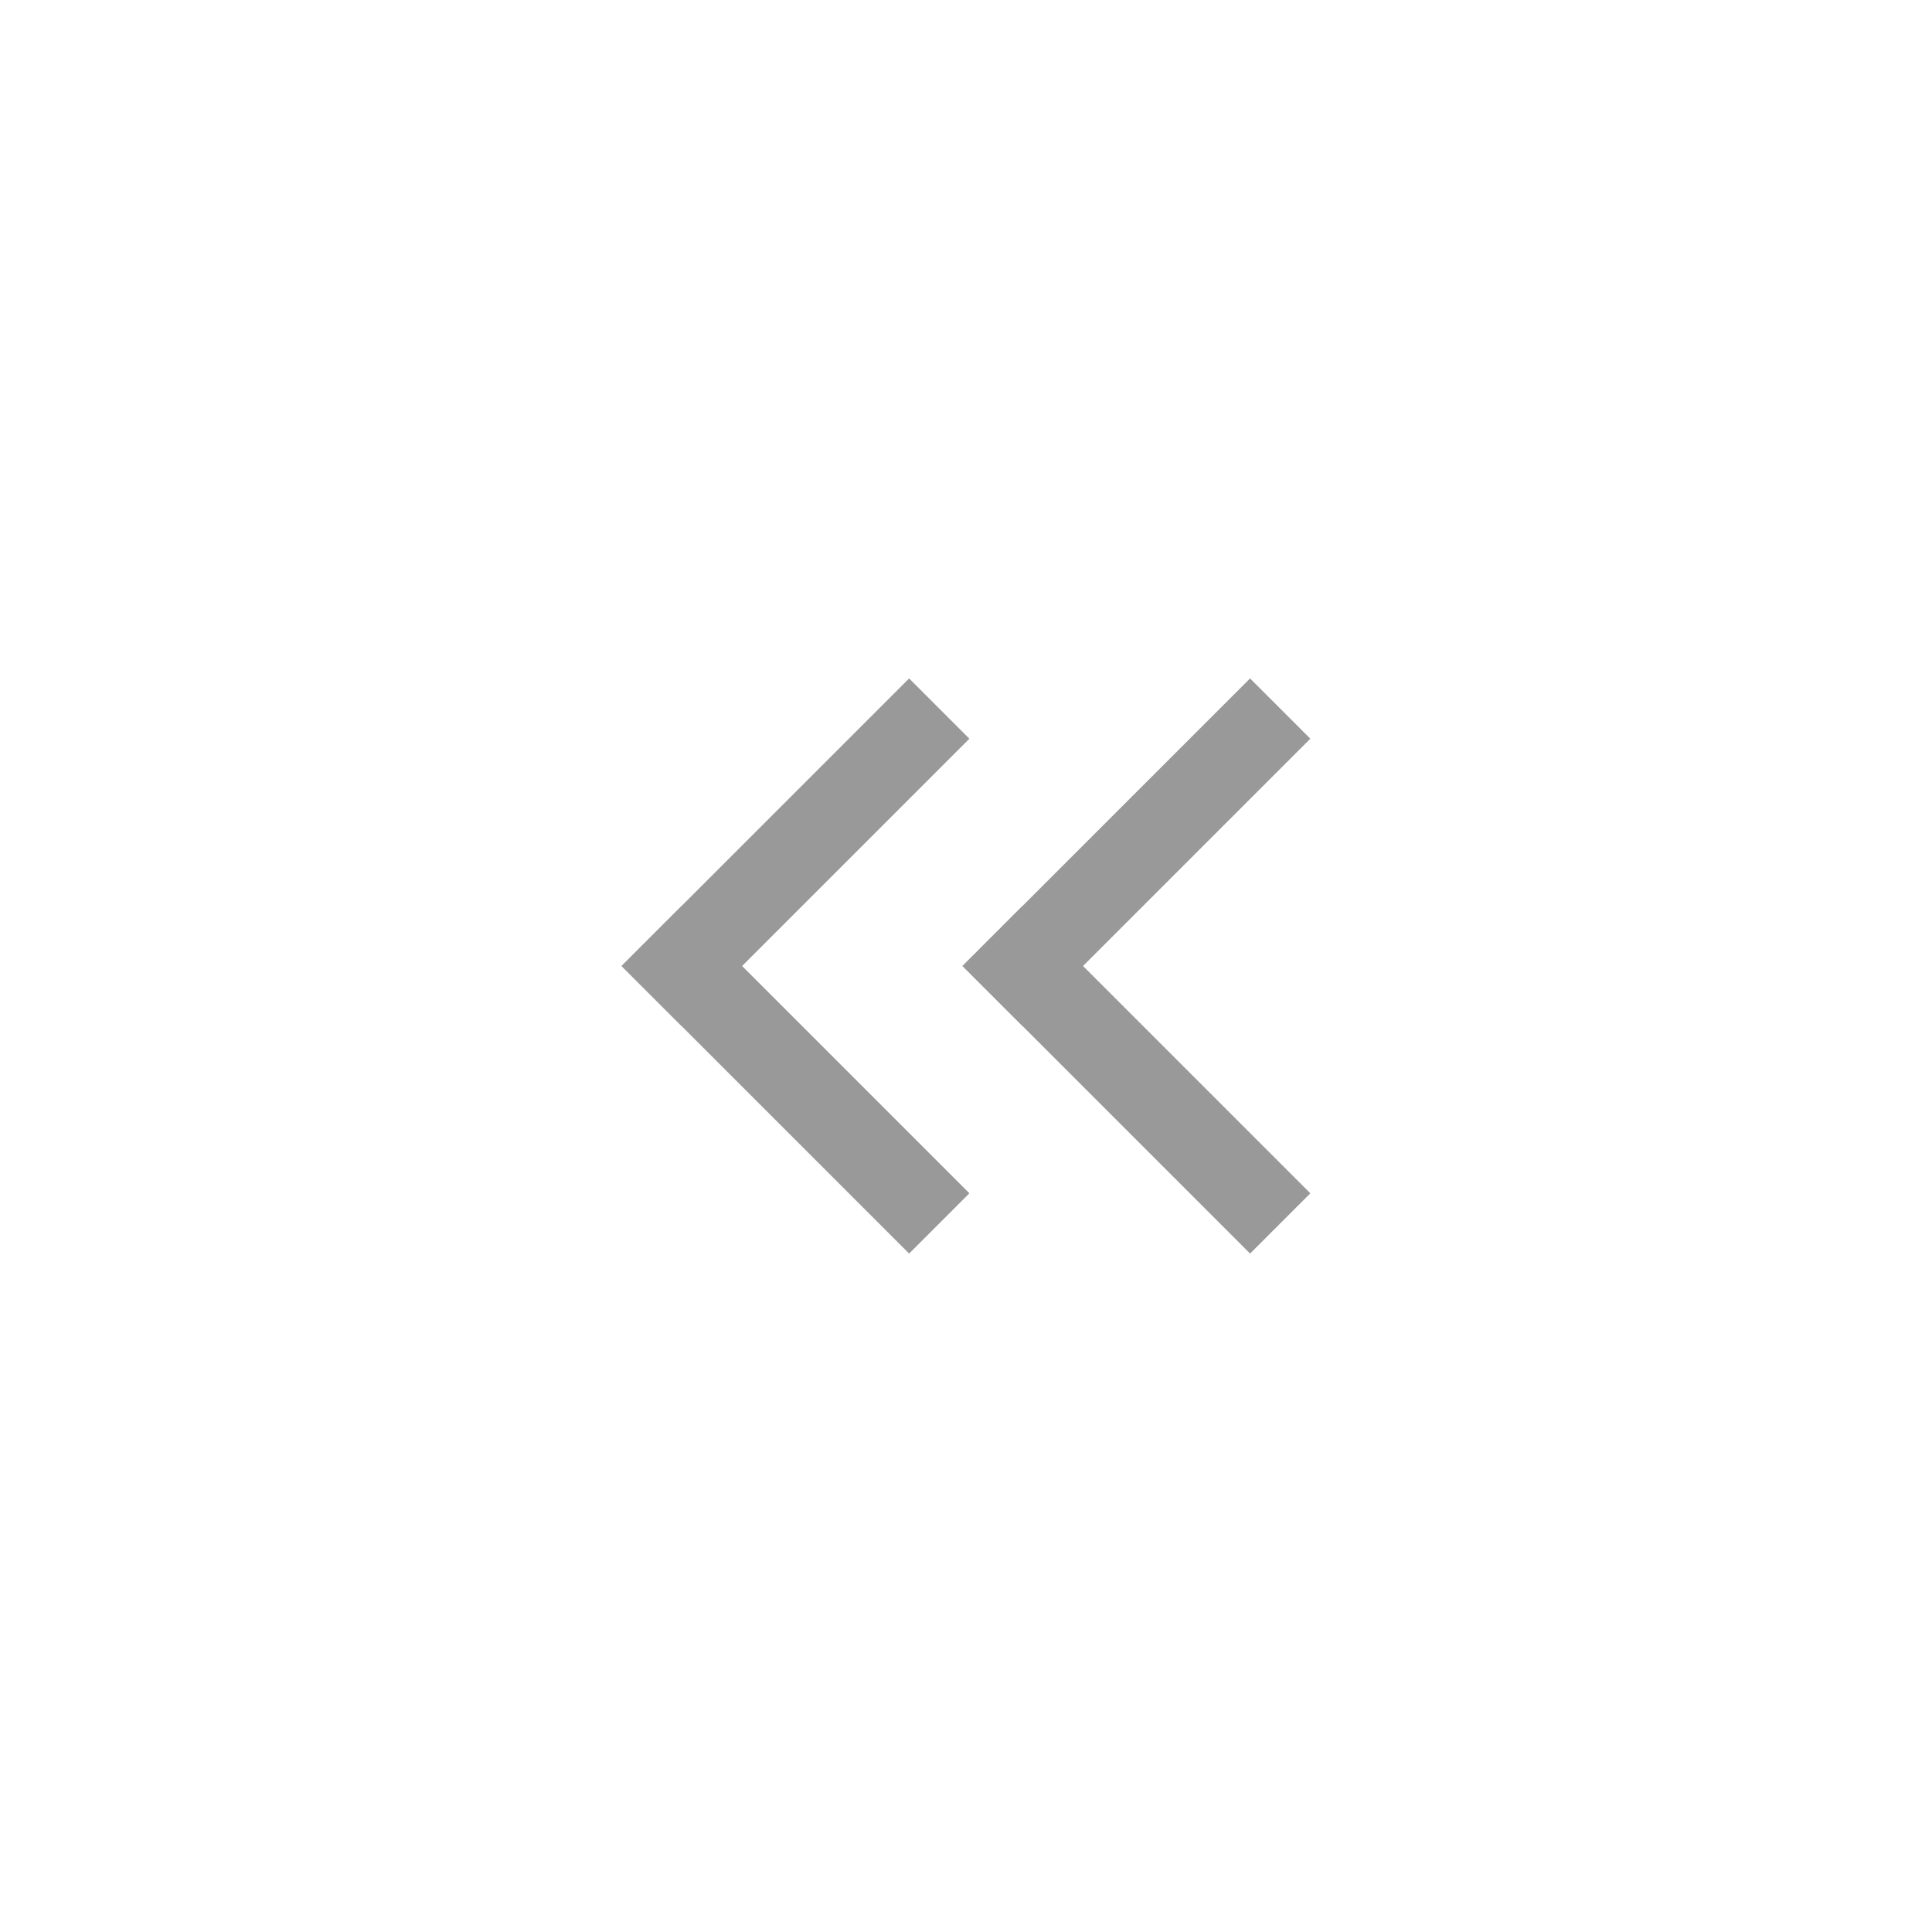 <svg xmlns="http://www.w3.org/2000/svg" width="34" height="34" viewBox="0 0 34 34">
  <g id="구성_요소_41" data-name="구성 요소 41" transform="translate(-3.031 -3)">
    <rect id="사각형_8" data-name="사각형 8" width="34" height="34" transform="translate(3.031 3)" fill="none"/>
    <g id="그룹_19003" data-name="그룹 19003" transform="translate(3)">
      <g id="그룹_14" data-name="그룹 14" transform="translate(18 14)">
        <line id="선_3" data-name="선 3" x1="4" y2="4" transform="translate(0.03 2)" fill="none" stroke="#999" stroke-linecap="square" stroke-width="1.5"/>
        <line id="선_4" data-name="선 4" x1="4" y1="4" transform="translate(0.03 6)" fill="none" stroke="#999" stroke-linecap="square" stroke-width="1.5"/>
      </g>
      <g id="그룹_19002" data-name="그룹 19002" transform="translate(12 14)">
        <line id="선_3-2" data-name="선 3" x1="4" y2="4" transform="translate(0.03 2)" fill="none" stroke="#999" stroke-linecap="square" stroke-width="1.5"/>
        <line id="선_4-2" data-name="선 4" x1="4" y1="4" transform="translate(0.03 6)" fill="none" stroke="#999" stroke-linecap="square" stroke-width="1.5"/>
      </g>
    </g>
  </g>
</svg>
